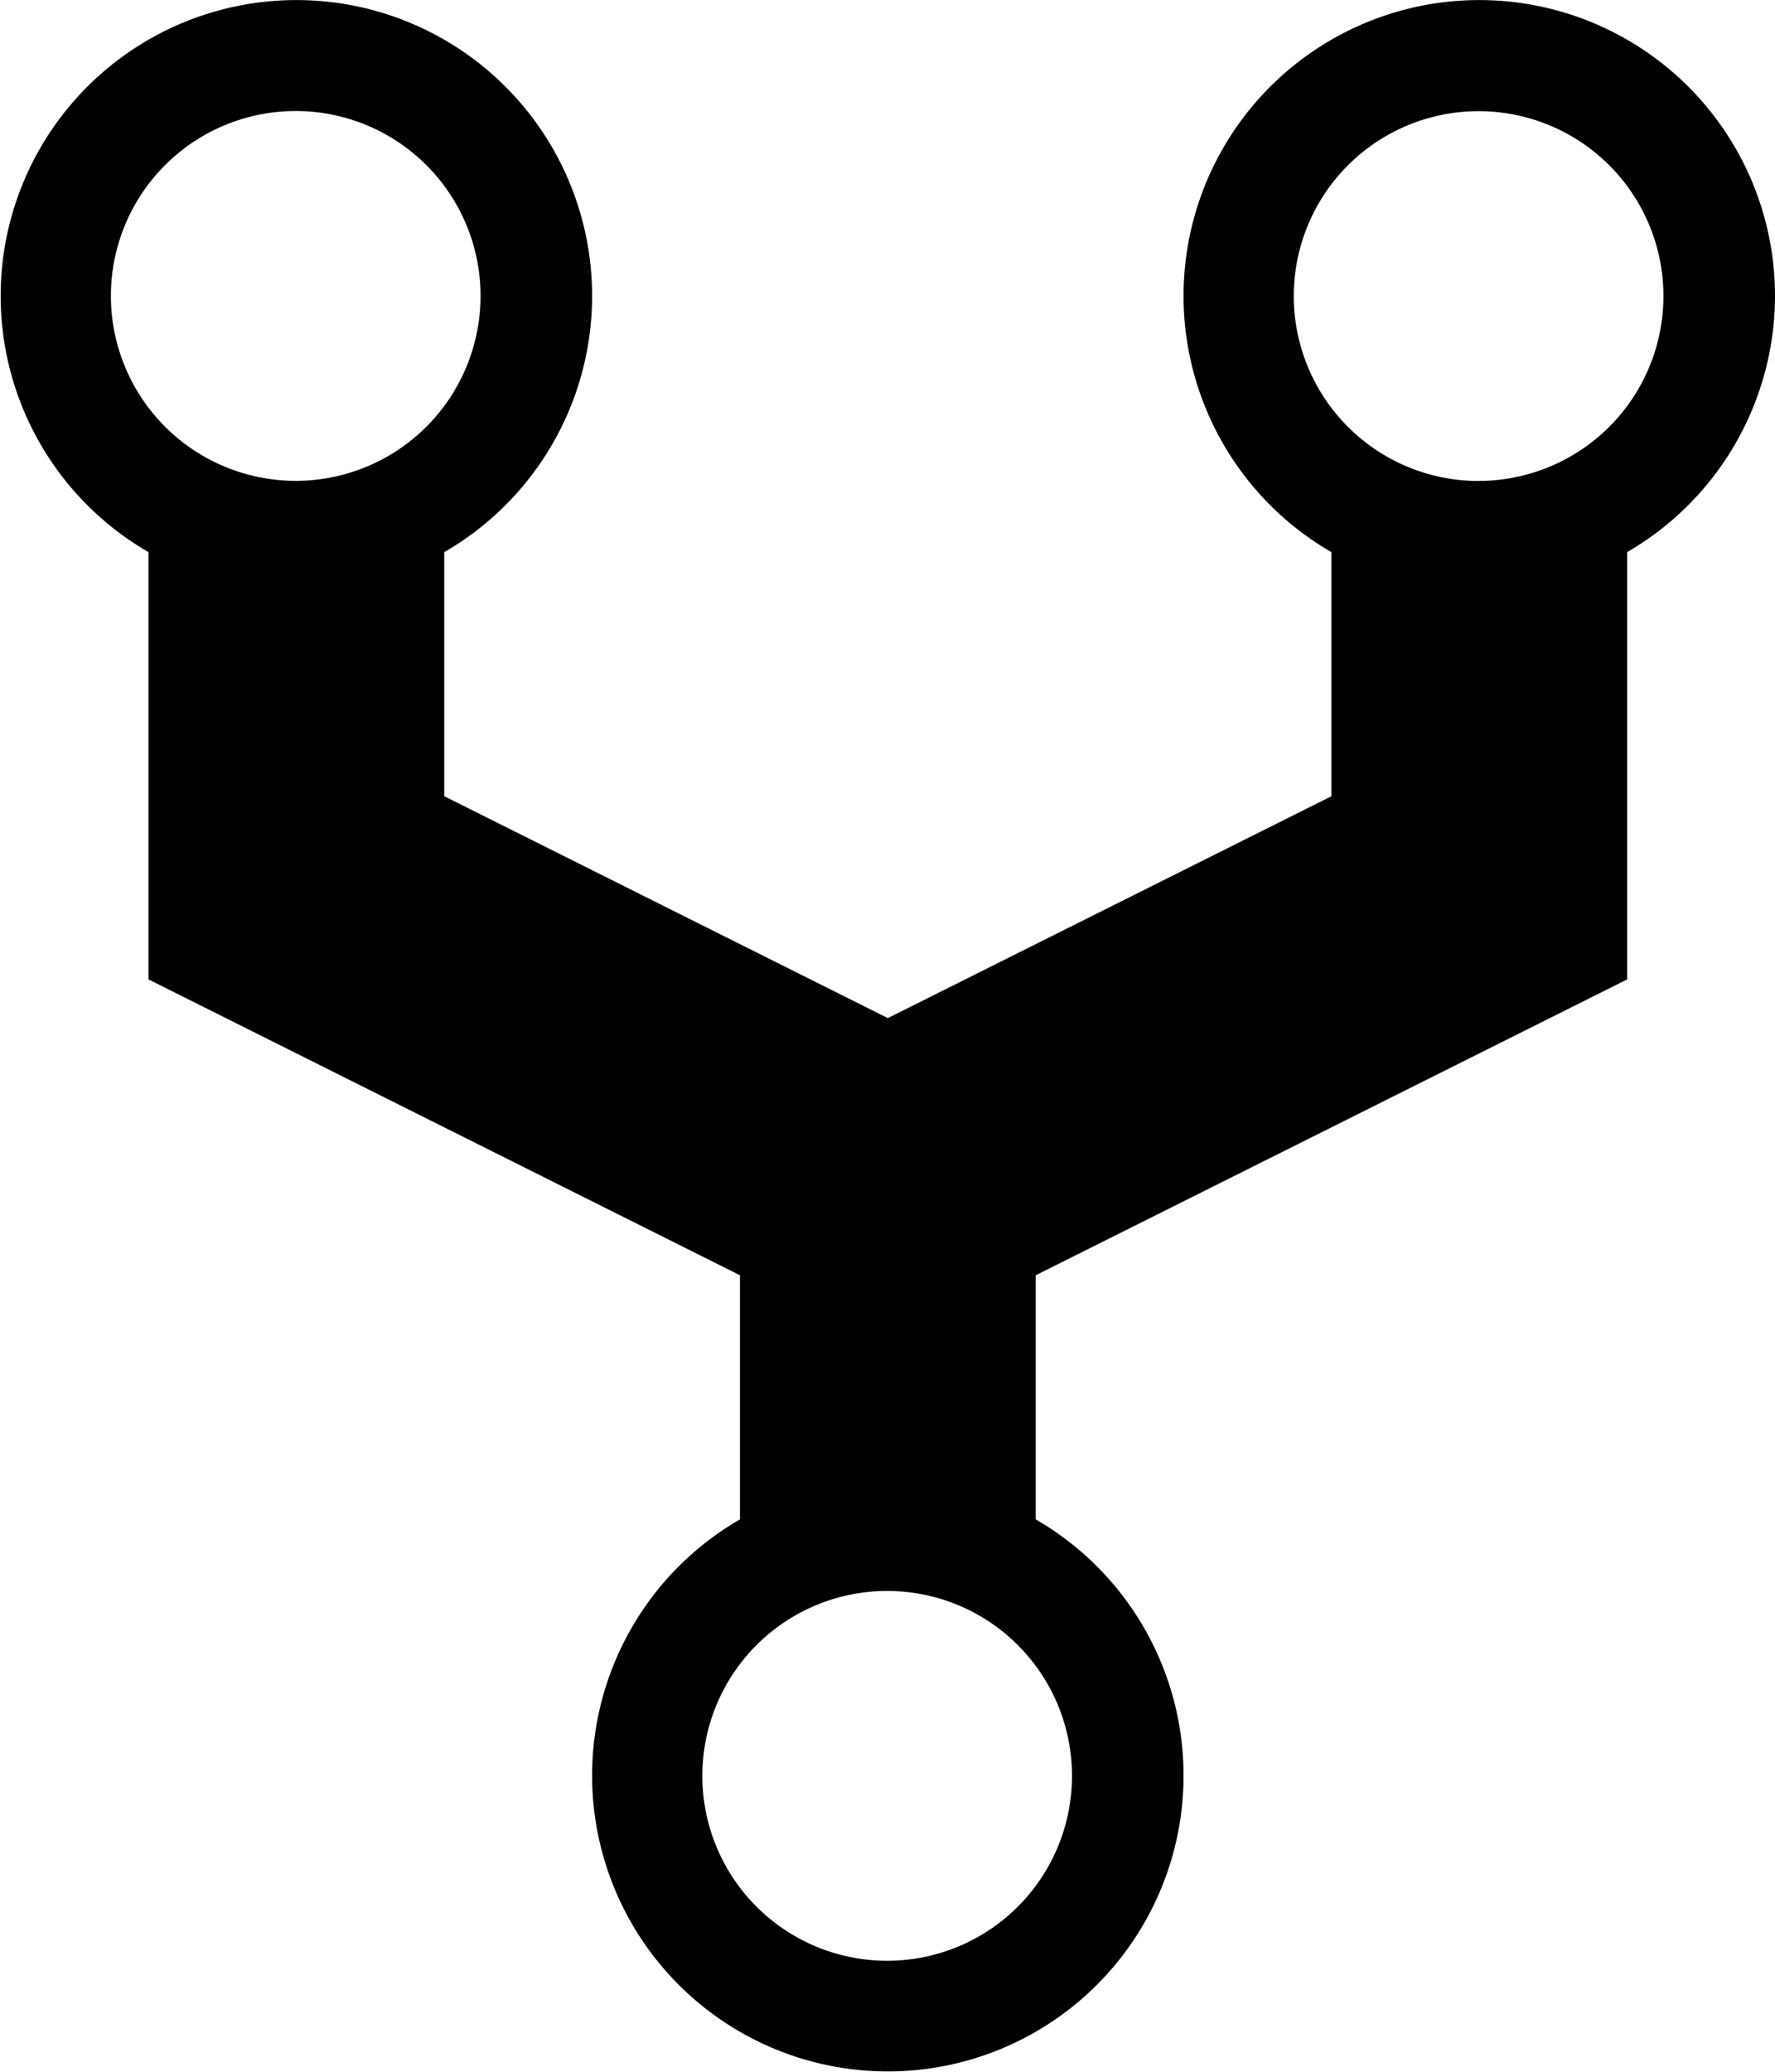 <svg xmlns="http://www.w3.org/2000/svg" width="24.009" height="28.01" viewBox="0 0 24.009 28.01">
  <path id="Icon_ionic-md-git-network" data-name="Icon ionic-md-git-network" d="M28.509,6.251a4,4,0,1,0-6,3.464v3.3l-6,3-6-3v-3.3a4,4,0,1,0-4,0v5.777l8,4v3.3a4,4,0,1,0,4,0v-3.3l8-4V9.715A4.009,4.009,0,0,0,28.509,6.251ZM8.5,3.751A2.5,2.5,0,1,1,6,6.251,2.5,2.5,0,0,1,8.5,3.751Zm8,25.009a2.5,2.5,0,1,1,2.5-2.5A2.5,2.5,0,0,1,16.5,28.76Zm8-20.007a2.5,2.5,0,1,1,2.5-2.5A2.5,2.5,0,0,1,24.507,8.752Z" transform="translate(-4.5 -2.25)"/>
</svg>
